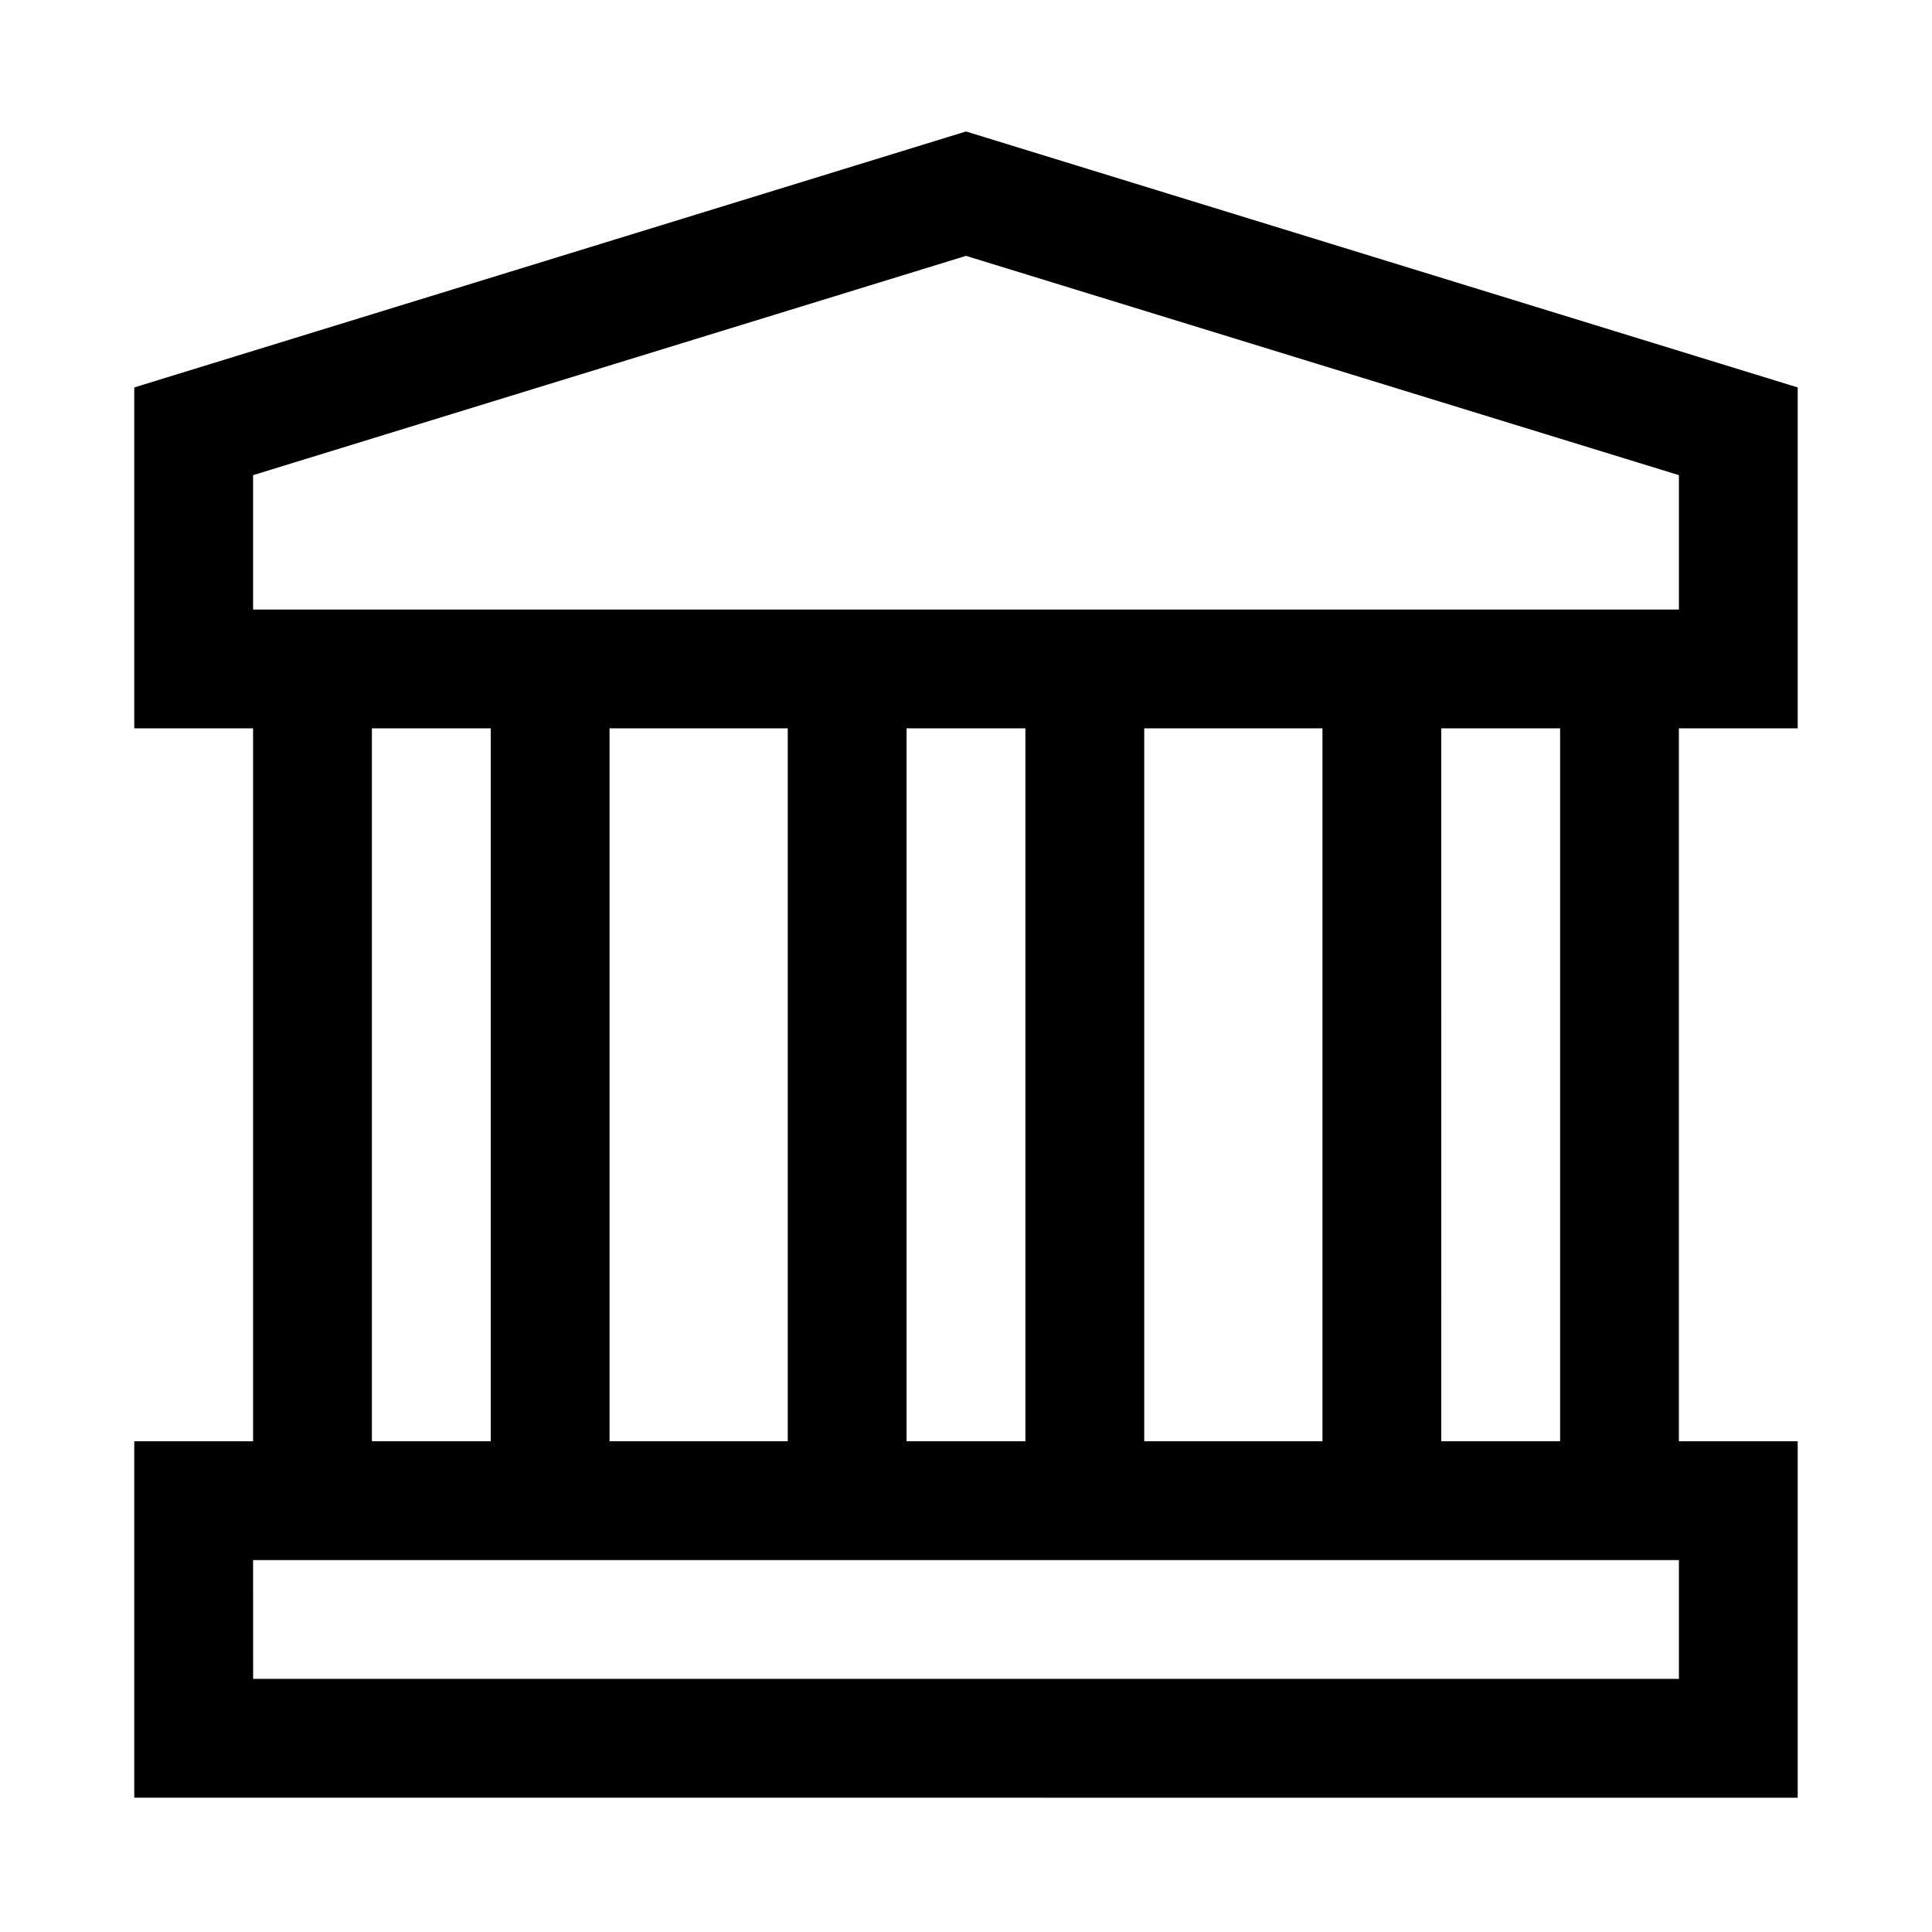 <?xml version="1.0" encoding="UTF-8"?>
<!-- The Best Svg Icon site in the world: iconSvg.co, Visit us! https://iconsvg.co -->
<svg fill="#000000" width="800px" height="800px" version="1.1" viewBox="144 144 512 512" xmlns="http://www.w3.org/2000/svg">
 <path d="m400 178.84-220.42 67.836v90.344h31.488v188.93h-31.488v94.461l440.83 0.004v-94.465h-31.488v-188.93h31.488v-90.344zm0 32.965 188.93 58.117v35.609h-377.86v-35.609zm-157.44 125.21h31.488v188.93h-31.488zm62.977 0h47.23v188.93h-47.23zm78.719 0h31.488v188.93h-31.488zm62.977 0h47.23v188.93h-47.23zm78.719 0h31.488v188.93h-31.484zm-314.88 220.42h377.86v31.488h-377.85z"/>
</svg>